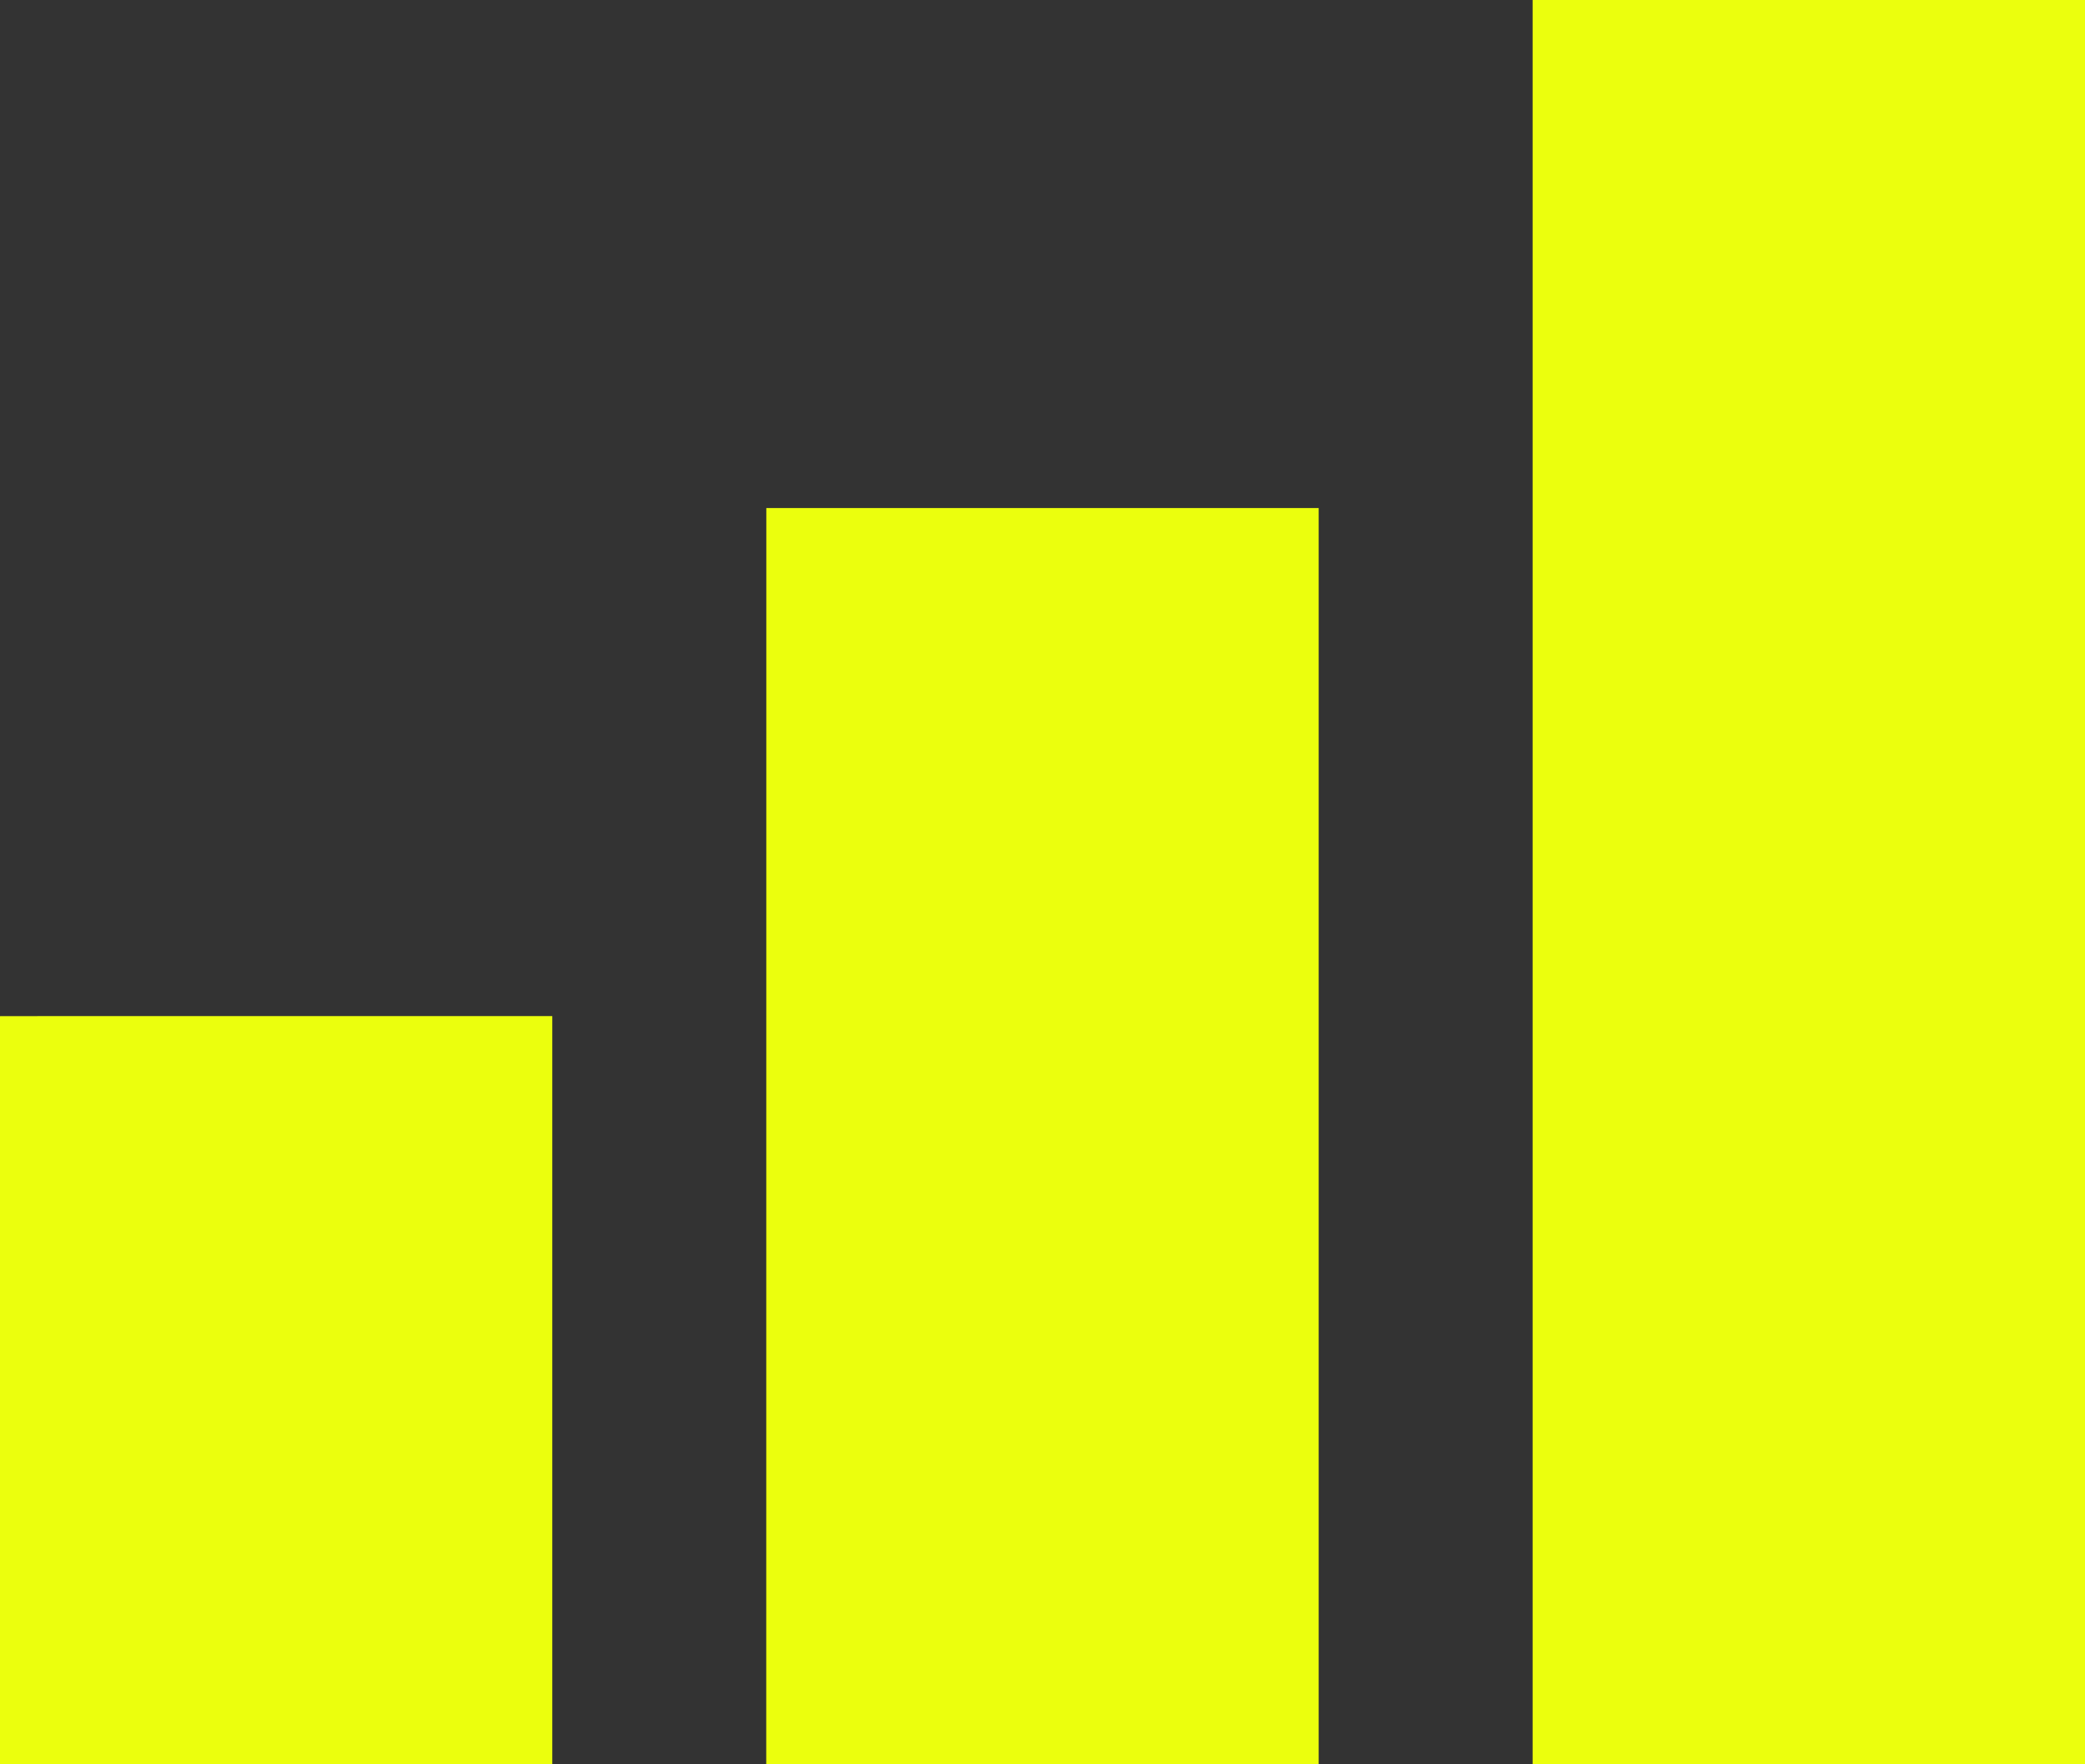 <svg width="26" height="22" viewBox="0 0 26 22" fill="none" xmlns="http://www.w3.org/2000/svg">
<rect x="0" y="0" width="26" height="22" fill="#333333" stroke="none"/>
<path fill-rule="evenodd" clip-rule="evenodd" d="M0.677 12.67H6.887V21.999L0 22V12.671L0.677 12.67ZM10.234 6.335H16.444V22H9.555L9.556 6.335H10.234ZM19.79 2.57698e-05H26V21.999L19.112 22V0L19.79 2.57698e-05Z" fill="#EBFF0D"/>
</svg>
